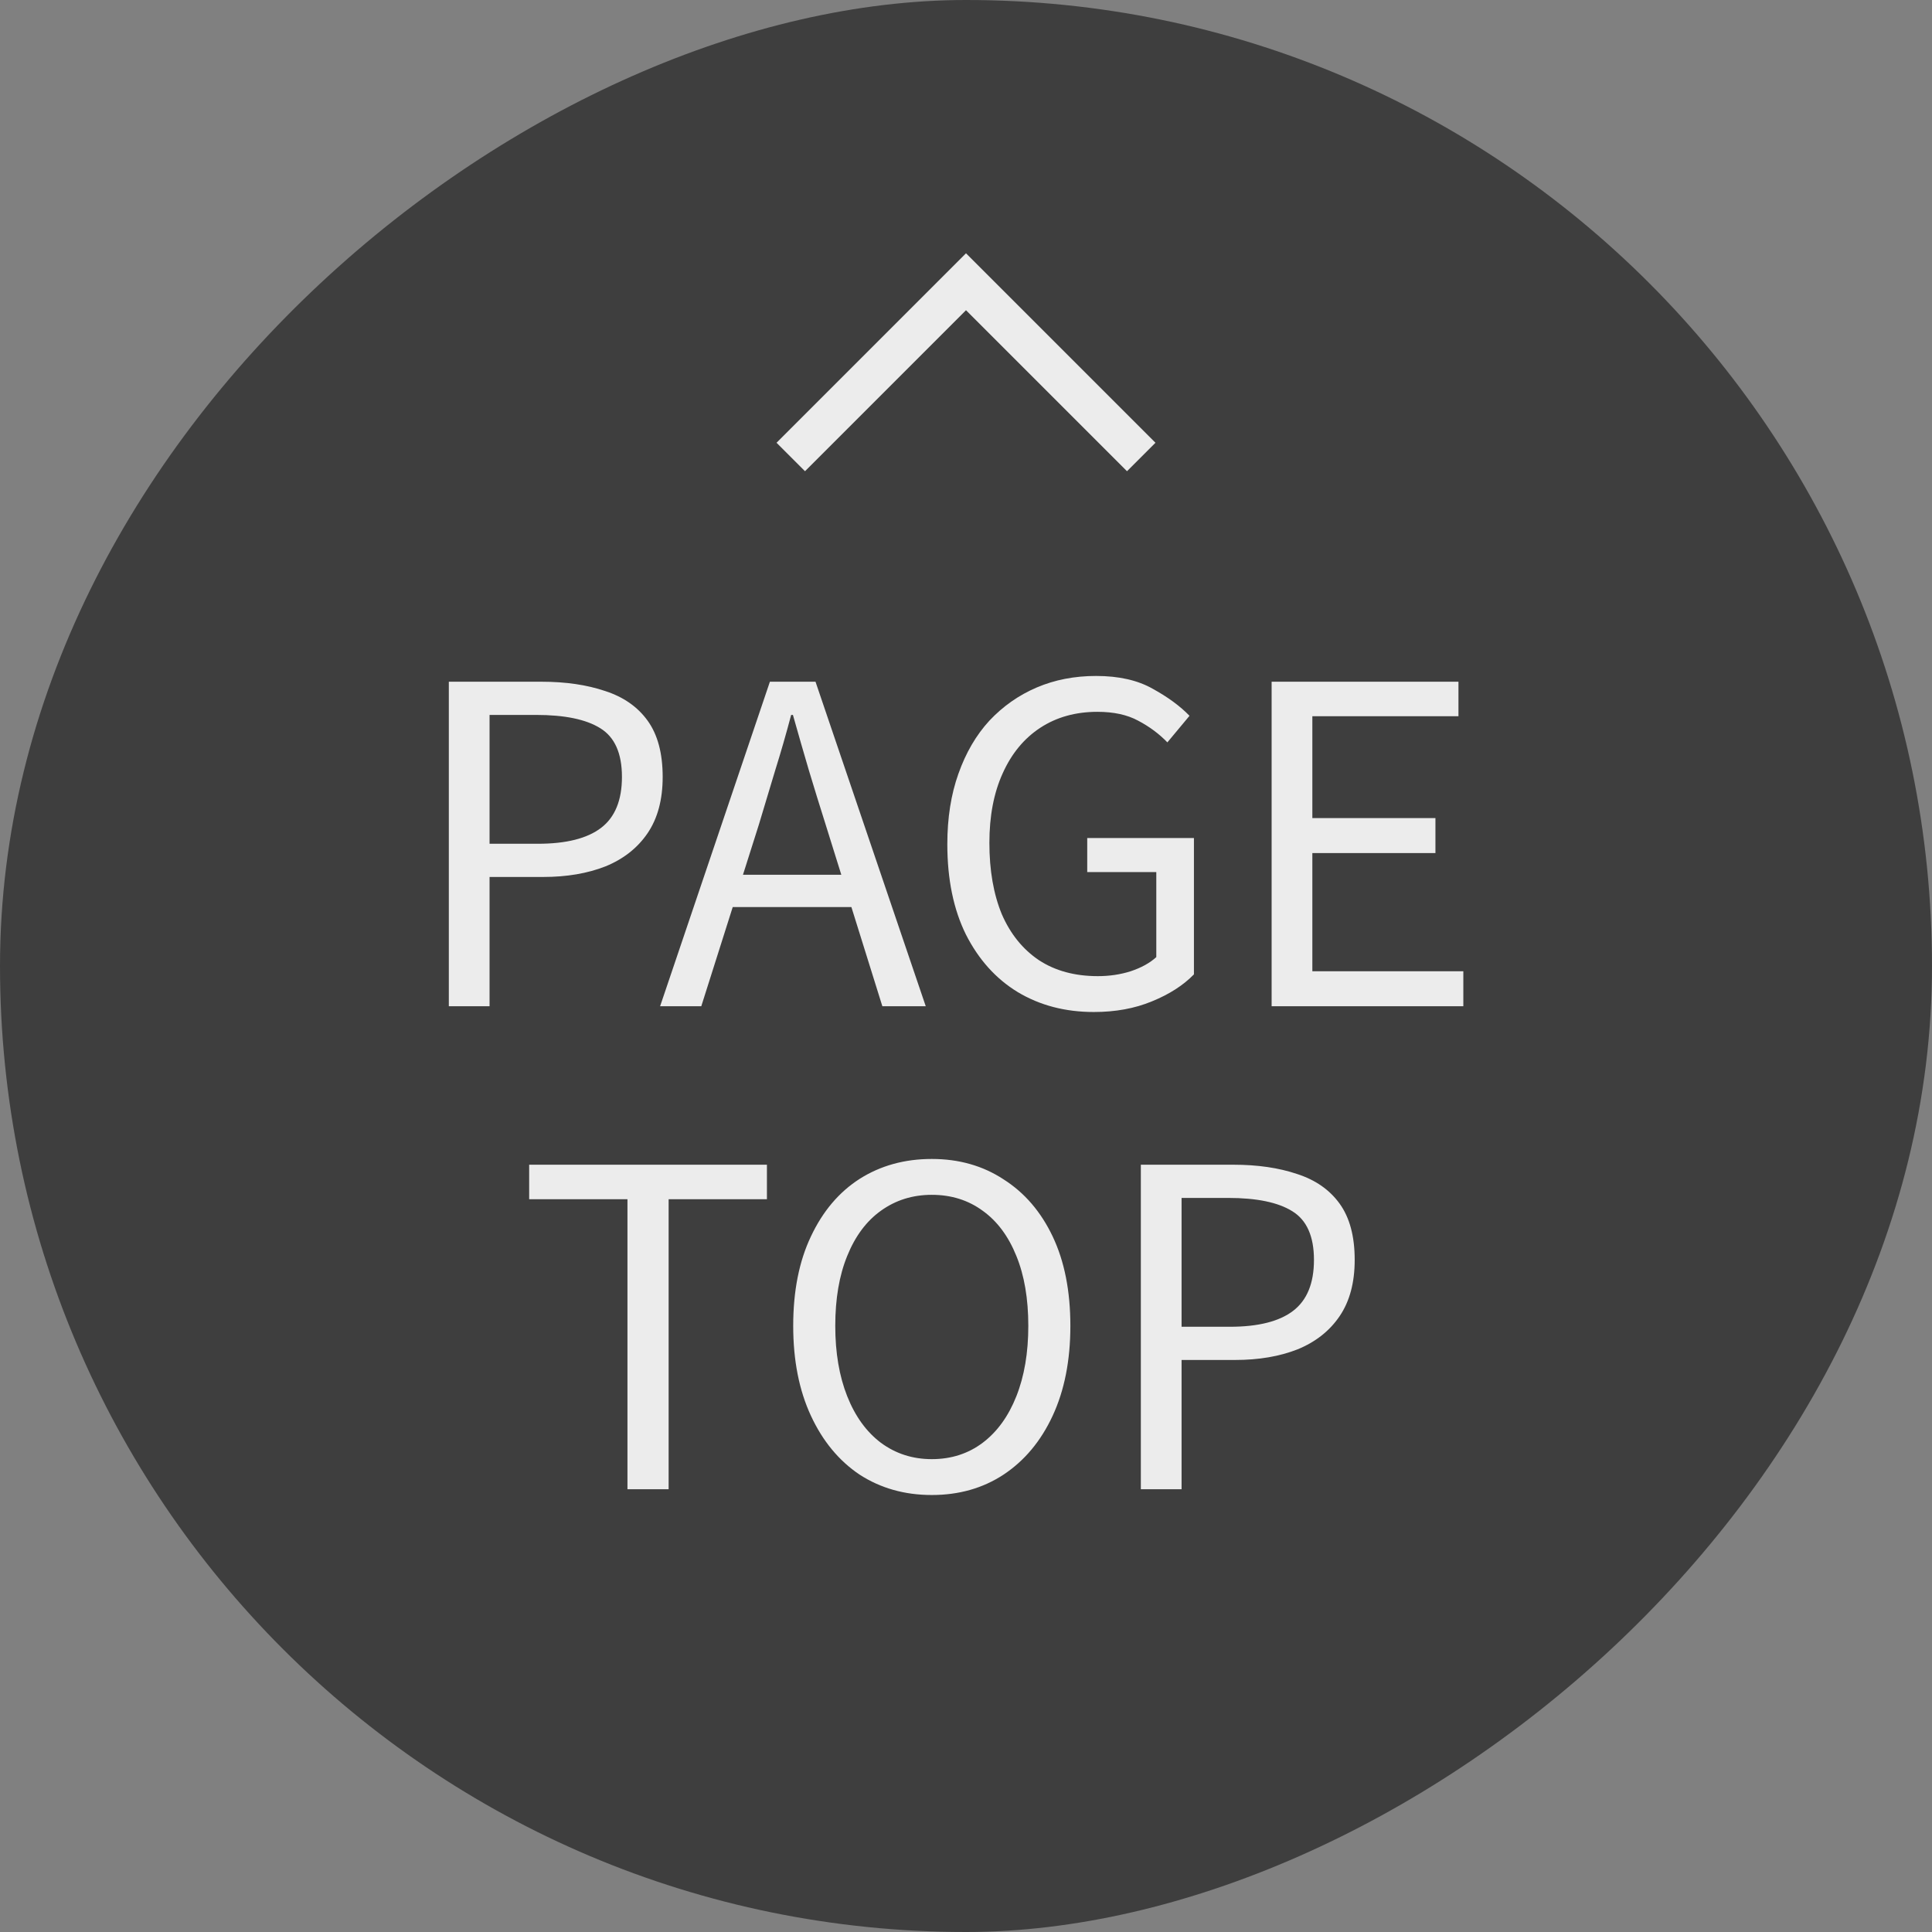 <svg width="48" height="48" viewBox="0 0 48 48" fill="none" xmlns="http://www.w3.org/2000/svg">
<rect x="0" y="0" width="48" height="48" fill="#808080" stroke="none"/>
<g opacity="0.85">
<rect y="48" width="48" height="48" rx="24" transform="rotate(-90 0 48)" fill="#333333"/>
<path d="M28 11L24 7L20 11" stroke="white" stroke-linecap="square"/>
<path d="M11.151 25V16.937H13.45C14.051 16.937 14.579 17.014 15.034 17.168C15.489 17.315 15.841 17.56 16.09 17.905C16.339 18.25 16.464 18.715 16.464 19.302C16.464 19.867 16.339 20.332 16.09 20.699C15.841 21.066 15.492 21.341 15.045 21.524C14.598 21.7 14.081 21.788 13.494 21.788H12.163V25H11.151ZM12.163 20.963H13.362C14.066 20.963 14.59 20.831 14.935 20.567C15.28 20.303 15.452 19.881 15.452 19.302C15.452 18.715 15.272 18.312 14.913 18.092C14.561 17.872 14.029 17.762 13.318 17.762H12.163V20.963ZM16.4 25L19.128 16.937H20.261L23 25H21.922L20.514 20.49C20.368 20.028 20.228 19.577 20.096 19.137C19.964 18.69 19.832 18.231 19.7 17.762H19.656C19.532 18.231 19.4 18.69 19.26 19.137C19.128 19.577 18.993 20.028 18.853 20.49L17.423 25H16.4ZM17.819 22.536V21.733H21.537V22.536H17.819ZM27.177 25.143C26.466 25.143 25.835 24.978 25.285 24.648C24.743 24.318 24.314 23.841 23.998 23.218C23.69 22.595 23.536 21.847 23.536 20.974C23.536 20.321 23.628 19.738 23.811 19.225C23.995 18.704 24.251 18.264 24.581 17.905C24.919 17.546 25.311 17.271 25.758 17.08C26.206 16.889 26.697 16.794 27.232 16.794C27.797 16.794 28.266 16.9 28.64 17.113C29.014 17.318 29.319 17.542 29.553 17.784L29.003 18.444C28.798 18.231 28.556 18.052 28.277 17.905C28.006 17.758 27.669 17.685 27.265 17.685C26.723 17.685 26.25 17.817 25.846 18.081C25.443 18.345 25.131 18.723 24.911 19.214C24.691 19.698 24.581 20.274 24.581 20.941C24.581 21.623 24.684 22.213 24.889 22.712C25.102 23.203 25.41 23.585 25.813 23.856C26.217 24.12 26.704 24.252 27.276 24.252C27.562 24.252 27.834 24.212 28.09 24.131C28.354 24.043 28.567 23.926 28.728 23.779V21.667H27.012V20.82H29.663V24.208C29.399 24.479 29.051 24.703 28.618 24.879C28.193 25.055 27.713 25.143 27.177 25.143ZM31.593 25V16.937H36.235V17.795H32.605V20.325H35.663V21.194H32.605V24.131H36.356V25H31.593ZM15.589 37V29.795H13.147V28.937H19.054V29.795H16.612V37H15.589ZM23.15 37.143C22.475 37.143 21.878 36.974 21.357 36.637C20.843 36.292 20.44 35.805 20.147 35.174C19.854 34.543 19.707 33.799 19.707 32.941C19.707 32.076 19.854 31.335 20.147 30.719C20.44 30.096 20.843 29.619 21.357 29.289C21.878 28.959 22.475 28.794 23.15 28.794C23.825 28.794 24.419 28.963 24.932 29.3C25.453 29.63 25.86 30.103 26.153 30.719C26.446 31.335 26.593 32.076 26.593 32.941C26.593 33.799 26.446 34.543 26.153 35.174C25.86 35.805 25.453 36.292 24.932 36.637C24.419 36.974 23.825 37.143 23.15 37.143ZM23.15 36.252C23.634 36.252 24.055 36.116 24.415 35.845C24.774 35.574 25.053 35.189 25.251 34.69C25.449 34.191 25.548 33.608 25.548 32.941C25.548 32.266 25.449 31.687 25.251 31.203C25.053 30.712 24.774 30.338 24.415 30.081C24.055 29.817 23.634 29.685 23.15 29.685C22.673 29.685 22.252 29.817 21.885 30.081C21.526 30.338 21.247 30.712 21.049 31.203C20.851 31.687 20.752 32.266 20.752 32.941C20.752 33.608 20.851 34.191 21.049 34.69C21.247 35.189 21.526 35.574 21.885 35.845C22.252 36.116 22.673 36.252 23.15 36.252ZM28.344 37V28.937H30.643C31.244 28.937 31.772 29.014 32.227 29.168C32.682 29.315 33.034 29.56 33.283 29.905C33.532 30.25 33.657 30.715 33.657 31.302C33.657 31.867 33.532 32.332 33.283 32.699C33.034 33.066 32.685 33.341 32.238 33.524C31.791 33.7 31.274 33.788 30.687 33.788H29.356V37H28.344ZM29.356 32.963H30.555C31.259 32.963 31.783 32.831 32.128 32.567C32.473 32.303 32.645 31.881 32.645 31.302C32.645 30.715 32.465 30.312 32.106 30.092C31.754 29.872 31.222 29.762 30.511 29.762H29.356V32.963Z" fill="white"/>
</g>
</svg>
